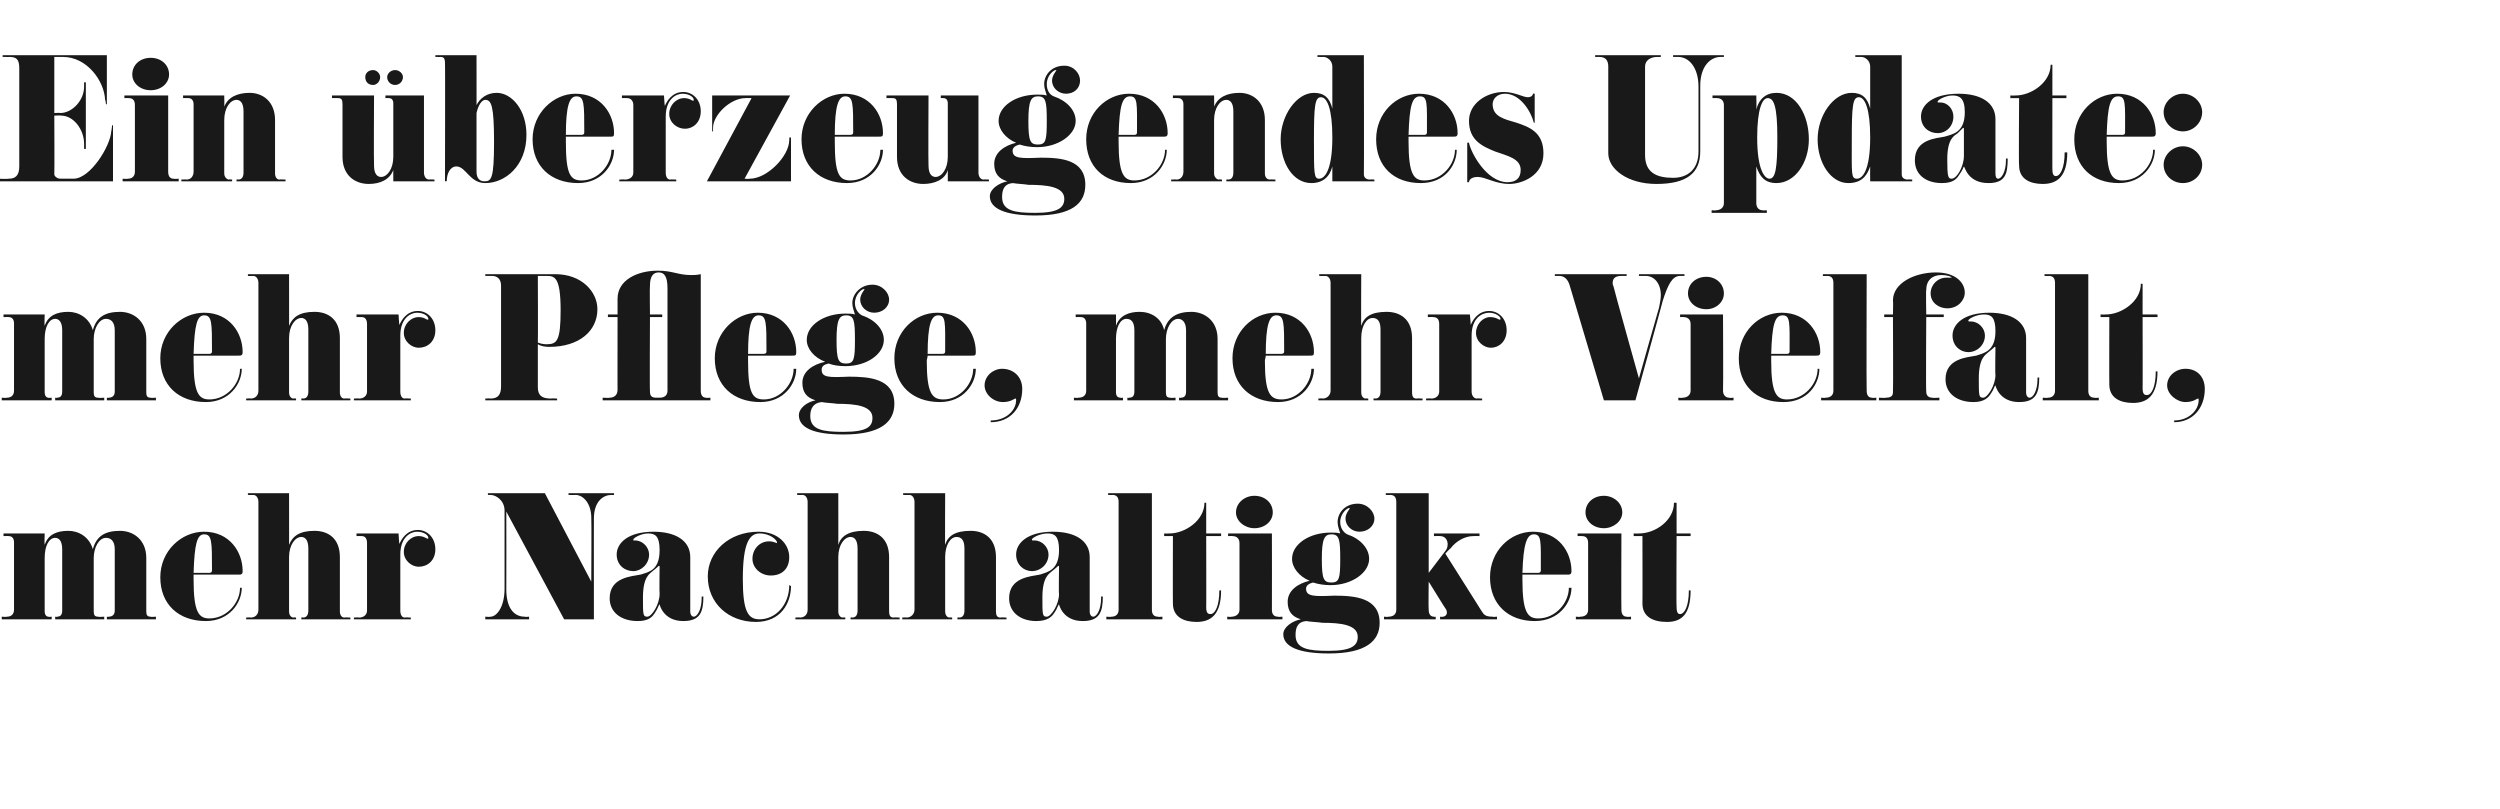 <?xml version="1.0" standalone="no"?><!DOCTYPE svg PUBLIC "-//W3C//DTD SVG 1.1//EN" "http://www.w3.org/Graphics/SVG/1.1/DTD/svg11.dtd"><svg xmlns="http://www.w3.org/2000/svg" version="1.1" width="285.4px" height="92.3px" viewBox="0 -7 285.4 92.3" style="top:-7px">  <desc>Ein berzeugendes Update: mehr Pflege, mehr Vielfalt, mehr Nachhaltigkeit</desc>  <defs/>  <g id="Polygon150109">    <path d="M 17.8 63.7 L 12.2 63.7 L 12.2 63.4 C 12.2 63.4 12.44 63.45 12.4 63.4 C 12.8 63.4 13.1 63.2 13.1 62.7 C 13.1 62.7 13.1 55.7 13.1 55.7 C 13.1 54.7 12.6 54.4 12.1 54.4 C 11.3 54.4 10.7 55.5 10.7 56.7 C 10.7 56.7 10.7 62.8 10.7 62.8 C 10.7 63.2 10.8 63.4 11.2 63.4 C 11.2 63.45 11.9 63.4 11.9 63.4 L 11.9 63.7 L 6.3 63.7 L 6.3 63.4 C 6.3 63.4 6.53 63.45 6.5 63.4 C 6.9 63.4 7.1 63.2 7.1 62.7 C 7.1 62.7 7.1 55.7 7.1 55.7 C 7.1 54.7 6.7 54.4 6.3 54.4 C 5.6 54.4 5.1 55.3 5.1 56.7 C 5.1 56.7 5.1 62.8 5.1 62.8 C 5.1 63.3 5.4 63.4 5.5 63.4 C 5.54 63.45 5.9 63.4 5.9 63.4 L 5.9 63.7 L 0.2 63.7 L 0.2 63.4 C 0.2 63.4 0.77 63.45 0.8 63.4 C 1.3 63.4 1.6 63.1 1.6 62.6 C 1.6 62.6 1.6 54.9 1.6 54.9 C 1.6 54.5 1.4 54.2 1 54.2 C 1.03 54.18 0.4 54.2 0.4 54.2 L 0.4 53.9 L 5.1 53.9 C 5.1 53.9 5.06 55.18 5.1 55.2 C 5.5 54 6.5 53.6 7.8 53.6 C 9 53.6 10.2 54.3 10.6 55.7 C 11 54.2 12 53.6 13.7 53.6 C 15.2 53.6 16.7 54.6 16.7 56.7 C 16.7 56.7 16.7 62.8 16.7 62.8 C 16.7 63.2 16.8 63.4 17.2 63.4 C 17.15 63.45 17.8 63.4 17.8 63.4 L 17.8 63.7 Z M 27.2 58.6 C 27.2 58.6 22.1 58.6 22.1 58.6 C 22.1 58.8 22.1 59 22.1 59.2 C 22.1 62.9 22.7 63.6 23.9 63.6 C 25.9 63.6 27.4 61.8 27.4 60.1 C 27.4 60.1 27.6 60.1 27.6 60.1 C 27.6 61.8 26.2 63.9 23.5 63.9 C 20.4 63.9 18.3 62 18.3 58.9 C 18.3 55.9 20.7 53.7 23.3 53.7 C 26.2 53.7 27.7 56 27.7 58.2 C 27.7 58.6 27.5 58.6 27.2 58.6 Z M 23.3 54 C 22.5 54 22.2 55.1 22.1 58.4 C 22.1 58.4 23.8 58.4 23.8 58.4 C 24 58.4 24.2 58.4 24.2 58.1 C 24.2 54.8 24.2 54 23.3 54 Z M 40 63.7 L 34.4 63.7 L 34.4 63.5 C 34.4 63.5 34.61 63.46 34.6 63.5 C 35 63.5 35.2 63.2 35.2 62.7 C 35.2 62.7 35.2 55.6 35.2 55.6 C 35.2 54.6 34.8 54.3 34.4 54.3 C 33.7 54.3 33 55.2 33 56.6 C 33 56.6 33 62.8 33 62.8 C 33 63.3 33.3 63.5 33.5 63.5 C 33.5 63.46 33.8 63.5 33.8 63.5 L 33.8 63.7 L 28.1 63.7 L 28.1 63.5 C 28.1 63.5 28.64 63.46 28.6 63.5 C 29.2 63.5 29.5 63.1 29.5 62.6 C 29.5 62.6 29.5 50.3 29.5 50.3 C 29.5 49.9 29.3 49.5 28.9 49.5 C 28.89 49.53 28.3 49.5 28.3 49.5 L 28.3 49.3 L 33 49.3 C 33 49.3 33.01 55.24 33 55.2 C 33.4 54.2 34.2 53.6 35.9 53.6 C 37.4 53.6 38.8 54.4 38.8 56.6 C 38.8 56.6 38.8 62.8 38.8 62.8 C 38.8 63.2 39 63.5 39.3 63.5 C 39.33 63.46 40 63.5 40 63.5 L 40 63.7 Z M 47.8 57.7 C 47 57.7 46.1 57 46.1 56 C 46.1 55 46.9 54.2 47.8 54.2 C 48.4 54.2 48.7 54.5 48.8 54.5 C 48.9 54.5 48.9 54.5 48.9 54.4 C 48.9 54.1 48.4 53.7 47.6 53.7 C 46.9 53.7 45.7 54.3 45.7 56.3 C 45.7 56.3 45.7 62.7 45.7 62.7 C 45.7 63.2 45.9 63.5 46.2 63.5 C 46.19 63.46 46.9 63.5 46.9 63.5 L 46.9 63.7 L 40.4 63.7 L 40.4 63.5 C 40.4 63.5 41.02 63.46 41 63.5 C 41.5 63.5 41.9 63.2 41.9 62.7 C 41.9 62.7 41.9 55 41.9 55 C 41.9 54.5 41.7 54.2 41.3 54.2 C 41.27 54.18 40.7 54.2 40.7 54.2 L 40.7 53.9 L 45.5 53.9 C 45.5 53.9 45.56 55.06 45.6 55.1 C 45.8 54.6 46.4 53.5 47.7 53.5 C 48.8 53.5 49.7 54.4 49.7 55.7 C 49.7 57 48.8 57.7 47.8 57.7 Z M 70.1 49.5 C 70.1 49.5 69.79 49.53 69.8 49.5 C 68.9 49.5 67.8 50.2 67.8 52.2 C 67.79 52.16 67.8 63.7 67.8 63.7 L 64.4 63.7 L 57.8 51.4 C 57.8 51.4 57.82 60.1 57.8 60.3 C 57.8 62.3 58.6 63.4 59.9 63.4 C 59.94 63.45 60.4 63.4 60.4 63.4 L 60.4 63.7 L 55.4 63.7 L 55.4 63.4 C 55.4 63.4 55.98 63.45 56 63.4 C 56.7 63.4 57.6 62.3 57.6 60.2 C 57.6 60.2 57.6 51.3 57.6 51.3 C 57.6 50.1 56.6 49.5 56 49.5 C 55.98 49.51 55.7 49.5 55.7 49.5 L 55.7 49.3 L 62.2 49.3 L 67.5 59.4 C 67.5 59.4 67.54 52.14 67.5 52.1 C 67.5 50.5 66.6 49.5 65.7 49.5 C 65.68 49.53 64.9 49.5 64.9 49.5 L 64.9 49.3 L 70.1 49.3 L 70.1 49.5 Z M 80.3 61.1 C 80.3 62.9 79.9 63.9 78 63.9 C 75.7 63.9 75.3 62 75.3 62 C 75.2 62 75.1 62.5 74.8 62.9 C 74.5 63.4 74.1 63.9 72.8 63.9 C 70.9 63.9 69.6 62.9 69.6 61.3 C 69.6 58.9 72.1 58.8 73.1 58.6 C 74.1 58.3 75.3 58.1 75.3 55.8 C 75.3 54.2 74.8 53.9 74 53.9 C 73.2 53.9 72.3 54.4 72.3 54.6 C 72.3 54.7 72.3 54.7 72.3 54.7 C 72.4 54.7 72.4 54.7 72.5 54.7 C 73.4 54.7 74.1 55.5 74.1 56.3 C 74.1 57.4 73.2 58.2 72.3 58.2 C 71.3 58.2 70.4 57.5 70.4 56.3 C 70.4 55 71.7 53.7 74.6 53.7 C 77.1 53.7 78.8 54.7 78.8 56.6 C 78.8 56.6 78.8 62.8 78.8 62.8 C 78.8 63.2 79 63.4 79.2 63.4 C 79.6 63.4 80.1 62.6 80.1 61.3 C 80.1 61.2 80.1 61.2 80.1 61.1 C 80.1 61.1 80.3 61.1 80.3 61.1 Z M 75.2 57.6 C 75.2 57.6 74.9 57.9 74.5 58.2 C 74.2 58.5 73.4 58.8 73.4 61.2 C 73.4 63.2 73.4 63.4 73.9 63.4 C 74.4 63.4 75.3 62 75.3 60.8 C 75.26 60.78 75.3 57.7 75.3 57.7 C 75.3 57.7 75.26 57.7 75.3 57.7 C 75.3 57.6 75.3 57.6 75.2 57.6 Z M 90.3 59.9 C 90.3 61.9 89.1 64 86.3 64 C 83.2 64 80.8 61.9 80.8 58.8 C 80.8 56 83.2 53.7 86.6 53.7 C 88.8 53.7 90.1 55.1 90.1 56.6 C 90.1 58 89.2 58.7 88 58.7 C 86.8 58.7 85.9 57.8 85.9 56.8 C 85.9 55.7 86.7 54.8 87.8 54.8 C 88.3 54.8 88.6 55 88.7 55 C 88.7 55 88.7 54.9 88.7 54.9 C 88.7 54.7 88 53.9 86.7 53.9 C 85.6 53.9 84.8 54.9 84.8 59.1 C 84.8 62.8 85.4 63.7 86.7 63.7 C 88.6 63.7 90.1 62 90.1 59.8 C 90.1 59.8 90.3 59.9 90.3 59.9 Z M 102.7 63.7 L 97.1 63.7 L 97.1 63.5 C 97.1 63.5 97.31 63.46 97.3 63.5 C 97.7 63.5 97.9 63.2 97.9 62.7 C 97.9 62.7 97.9 55.6 97.9 55.6 C 97.9 54.6 97.5 54.3 97.1 54.3 C 96.4 54.3 95.7 55.2 95.7 56.6 C 95.7 56.6 95.7 62.8 95.7 62.8 C 95.7 63.3 96 63.5 96.2 63.5 C 96.19 63.46 96.5 63.5 96.5 63.5 L 96.5 63.7 L 90.8 63.7 L 90.8 63.5 C 90.8 63.5 91.33 63.46 91.3 63.5 C 91.9 63.5 92.2 63.1 92.2 62.6 C 92.2 62.6 92.2 50.3 92.2 50.3 C 92.2 49.9 92 49.5 91.6 49.5 C 91.58 49.53 91 49.5 91 49.5 L 91 49.3 L 95.7 49.3 C 95.7 49.3 95.71 55.24 95.7 55.2 C 96 54.2 96.9 53.6 98.6 53.6 C 100.1 53.6 101.5 54.4 101.5 56.6 C 101.5 56.6 101.5 62.8 101.5 62.8 C 101.5 63.2 101.6 63.5 102 63.5 C 102.02 63.46 102.7 63.5 102.7 63.5 L 102.7 63.7 Z M 114.9 63.7 L 109.3 63.7 L 109.3 63.5 C 109.3 63.5 109.48 63.46 109.5 63.5 C 109.9 63.5 110.1 63.2 110.1 62.7 C 110.1 62.7 110.1 55.6 110.1 55.6 C 110.1 54.6 109.7 54.3 109.2 54.3 C 108.5 54.3 107.9 55.2 107.9 56.6 C 107.9 56.6 107.9 62.8 107.9 62.8 C 107.9 63.3 108.2 63.5 108.4 63.5 C 108.36 63.46 108.7 63.5 108.7 63.5 L 108.7 63.7 L 103 63.7 L 103 63.5 C 103 63.5 103.5 63.46 103.5 63.5 C 104 63.5 104.4 63.1 104.4 62.6 C 104.4 62.6 104.4 50.3 104.4 50.3 C 104.4 49.9 104.2 49.5 103.8 49.5 C 103.75 49.53 103.1 49.5 103.1 49.5 L 103.1 49.3 L 107.9 49.3 C 107.9 49.3 107.87 55.24 107.9 55.2 C 108.2 54.2 109 53.6 110.8 53.6 C 112.3 53.6 113.7 54.4 113.7 56.6 C 113.7 56.6 113.7 62.8 113.7 62.8 C 113.7 63.2 113.8 63.5 114.2 63.5 C 114.19 63.46 114.9 63.5 114.9 63.5 L 114.9 63.7 Z M 125.9 61.1 C 125.9 62.9 125.5 63.9 123.6 63.9 C 121.3 63.9 120.9 62 120.9 62 C 120.8 62 120.7 62.5 120.4 62.9 C 120.1 63.4 119.6 63.9 118.3 63.9 C 116.5 63.9 115.2 62.9 115.2 61.3 C 115.2 58.9 117.7 58.8 118.7 58.6 C 119.6 58.3 120.9 58.1 120.9 55.8 C 120.9 54.2 120.4 53.9 119.6 53.9 C 118.7 53.9 117.8 54.4 117.8 54.6 C 117.8 54.7 117.9 54.7 117.9 54.7 C 118 54.7 118 54.7 118.1 54.7 C 119 54.7 119.7 55.5 119.7 56.3 C 119.7 57.4 118.8 58.2 117.8 58.2 C 116.9 58.2 116 57.5 116 56.3 C 116 55 117.3 53.7 120.2 53.7 C 122.7 53.7 124.4 54.7 124.4 56.6 C 124.4 56.6 124.4 62.8 124.4 62.8 C 124.4 63.2 124.6 63.4 124.8 63.4 C 125.2 63.4 125.7 62.6 125.7 61.3 C 125.7 61.2 125.7 61.2 125.7 61.1 C 125.7 61.1 125.9 61.1 125.9 61.1 Z M 120.8 57.6 C 120.8 57.6 120.5 57.9 120.1 58.2 C 119.8 58.5 119 58.8 119 61.2 C 119 63.2 119 63.4 119.5 63.4 C 120 63.4 120.9 62 120.9 60.8 C 120.85 60.78 120.9 57.7 120.9 57.7 C 120.9 57.7 120.85 57.7 120.9 57.7 C 120.9 57.6 120.9 57.6 120.8 57.6 Z M 132.7 63.7 L 126.3 63.7 L 126.3 63.4 C 126.3 63.4 126.88 63.45 126.9 63.4 C 127.4 63.4 127.7 63.1 127.7 62.6 C 127.7 62.6 127.7 50.3 127.7 50.3 C 127.7 49.8 127.5 49.5 127 49.5 C 127.01 49.53 126.5 49.5 126.5 49.5 L 126.5 49.3 L 131.5 49.3 C 131.5 49.3 131.51 62.6 131.5 62.6 C 131.5 63.1 131.7 63.4 132.2 63.4 C 132.15 63.45 132.7 63.4 132.7 63.4 L 132.7 63.7 Z M 139.4 60.4 C 139.4 63.1 138.3 64 136.6 64 C 135.1 64 133.9 63.4 133.9 61.9 C 133.88 61.92 133.9 54.2 133.9 54.2 L 132.9 54.2 L 132.9 53.9 C 132.9 53.9 133.5 53.92 133.5 53.9 C 135.3 53.9 137.5 52.4 137.5 50.4 C 137.48 50.38 137.7 50.4 137.7 50.4 L 137.7 53.9 L 139.4 53.9 L 139.4 54.2 L 137.7 54.2 C 137.7 54.2 137.72 62.35 137.7 62.3 C 137.7 63 137.9 63.1 138.2 63.1 C 138.7 63.1 139.2 62.2 139.2 60.4 C 139.2 60.4 139.4 60.4 139.4 60.4 Z M 143.2 53.3 C 142.1 53.3 141.1 52.5 141.1 51.5 C 141.1 50.4 142.1 49.6 143.2 49.6 C 144.4 49.6 145.3 50.4 145.3 51.5 C 145.3 52.5 144.4 53.3 143.2 53.3 Z M 146.4 63.7 L 140.1 63.7 L 140.1 63.4 C 140.1 63.4 140.6 63.45 140.6 63.4 C 141.1 63.4 141.5 63.1 141.5 62.6 C 141.5 62.6 141.5 55 141.5 55 C 141.5 54.5 141.2 54.2 140.7 54.2 C 140.72 54.18 140.2 54.2 140.2 54.2 L 140.2 53.9 L 145.2 53.9 C 145.2 53.9 145.22 62.6 145.2 62.6 C 145.2 63.1 145.4 63.4 145.9 63.4 C 145.87 63.45 146.4 63.4 146.4 63.4 L 146.4 63.7 Z M 151.7 67.6 C 148.2 67.6 146.5 66.8 146.5 65.4 C 146.5 64.6 147.5 63.9 148.5 63.7 C 147.5 63.4 147 62.8 147 61.7 C 147 60.4 148.2 59.6 149.5 59.3 C 148.3 58.8 147.5 57.8 147.5 56.8 C 147.5 55.1 149.5 53.8 151.9 53.8 C 152.3 53.8 152.7 53.8 153 53.9 C 152.9 53.5 152.7 53.1 152.7 52.6 C 152.7 51.6 153.5 50.5 155 50.5 C 156.1 50.5 156.9 51.4 156.9 52.2 C 156.9 53.1 156.1 53.7 155.2 53.7 C 154.3 53.7 153.6 53 153.6 52.2 C 153.6 51.6 154.1 51.1 154.1 51 C 154.1 51 154.1 51 154 51 C 153.8 51 153 51.6 153 52.6 C 153 53.3 153.4 53.8 153.8 54 C 155.3 54.5 156.3 55.6 156.3 56.8 C 156.3 58.4 154.3 59.8 151.9 59.8 C 151.2 59.8 150.5 59.7 149.9 59.5 C 149.5 59.6 149.1 59.8 149.1 60.2 C 149.1 61.1 150 61.1 152.3 61 C 154.6 61 157.5 61.2 157.5 64.1 C 157.5 66.2 155.9 67.6 151.7 67.6 Z M 152 54 C 151.2 54 150.9 54.5 150.9 56.8 C 150.9 59.1 151.1 59.5 152 59.5 C 152.9 59.5 153 59 153 56.8 C 153 54.6 152.9 54 152 54 Z M 151 64.1 C 150.3 64 149.7 64 149.1 63.9 C 148.1 64 147.9 64.7 147.9 65.5 C 147.9 67.1 149.4 67.3 151.7 67.3 C 154.3 67.3 155 66.7 155 65.7 C 155 64.3 153 64.1 151 64.1 Z M 170.9 63.7 L 164.4 63.7 L 164.4 63.4 C 164.4 63.4 164.73 63.45 164.7 63.4 C 165.1 63.4 165.3 63 165.1 62.6 C 165.06 62.58 163.1 59.4 163.1 59.4 C 163.1 59.4 163.06 62.6 163.1 62.6 C 163.1 63.1 163.3 63.4 163.7 63.4 C 163.71 63.45 163.9 63.4 163.9 63.4 L 163.9 63.7 L 158 63.7 L 158 63.4 C 158 63.4 158.54 63.45 158.5 63.4 C 159.1 63.4 159.4 63.1 159.4 62.6 C 159.4 62.6 159.4 50.3 159.4 50.3 C 159.4 49.8 159.2 49.5 158.7 49.5 C 158.67 49.53 158.2 49.5 158.2 49.5 L 158.2 49.3 L 163.1 49.3 L 163.1 58.4 C 163.1 58.4 165 55.9 165 55.9 C 165.5 55.3 165.3 54.2 164.4 54.2 C 164.43 54.18 163.7 54.2 163.7 54.2 L 163.7 53.9 L 168.9 53.9 L 168.9 54.2 C 168.9 54.2 168.21 54.18 168.2 54.2 C 167.2 54.2 166.2 54.8 165.6 55.6 C 165.58 55.56 165 56.2 165 56.2 C 165 56.2 169.13 62.73 169.1 62.7 C 169.4 63.2 169.6 63.4 170.4 63.4 C 170.37 63.45 170.9 63.4 170.9 63.4 L 170.9 63.7 Z M 178.9 58.6 C 178.9 58.6 173.8 58.6 173.8 58.6 C 173.8 58.8 173.8 59 173.8 59.2 C 173.8 62.9 174.4 63.6 175.6 63.6 C 177.6 63.6 179.1 61.8 179.1 60.1 C 179.1 60.1 179.4 60.1 179.4 60.1 C 179.4 61.8 178 63.9 175.2 63.9 C 172.2 63.9 170.1 62 170.1 58.9 C 170.1 55.9 172.4 53.7 175 53.7 C 177.9 53.7 179.4 56 179.4 58.2 C 179.4 58.6 179.2 58.6 178.9 58.6 Z M 175.1 54 C 174.3 54 173.9 55.1 173.8 58.4 C 173.8 58.4 175.5 58.4 175.5 58.4 C 175.7 58.4 175.9 58.4 175.9 58.1 C 175.9 54.8 176 54 175.1 54 Z M 183.1 53.3 C 181.9 53.3 181 52.5 181 51.5 C 181 50.4 181.9 49.6 183.1 49.6 C 184.2 49.6 185.2 50.4 185.2 51.5 C 185.2 52.5 184.2 53.3 183.1 53.3 Z M 186.2 63.7 L 179.9 63.7 L 179.9 63.4 C 179.9 63.4 180.45 63.45 180.4 63.4 C 181 63.4 181.3 63.1 181.3 62.6 C 181.3 62.6 181.3 55 181.3 55 C 181.3 54.5 181.1 54.2 180.6 54.2 C 180.57 54.18 180.1 54.2 180.1 54.2 L 180.1 53.9 L 185.1 53.9 C 185.1 53.9 185.07 62.6 185.1 62.6 C 185.1 63.1 185.3 63.4 185.7 63.4 C 185.72 63.45 186.2 63.4 186.2 63.4 L 186.2 63.7 Z M 193 60.4 C 193 63.1 192 64 190.3 64 C 188.7 64 187.5 63.4 187.5 61.9 C 187.52 61.92 187.5 54.2 187.5 54.2 L 186.5 54.2 L 186.5 53.9 C 186.5 53.9 187.14 53.92 187.1 53.9 C 189 53.9 191.1 52.4 191.1 50.4 C 191.12 50.38 191.4 50.4 191.4 50.4 L 191.4 53.9 L 193 53.9 L 193 54.2 L 191.4 54.2 C 191.4 54.2 191.36 62.35 191.4 62.3 C 191.4 63 191.6 63.1 191.8 63.1 C 192.3 63.1 192.8 62.2 192.8 60.4 C 192.8 60.4 193 60.4 193 60.4 Z " stroke="none" fill="#191919"/>  </g>  <g id="Polygon150108">    <path d="M 17.8 38.7 L 12.2 38.7 L 12.2 38.4 C 12.2 38.4 12.44 38.45 12.4 38.4 C 12.8 38.4 13.1 38.2 13.1 37.7 C 13.1 37.7 13.1 30.7 13.1 30.7 C 13.1 29.7 12.6 29.4 12.1 29.4 C 11.3 29.4 10.7 30.5 10.7 31.7 C 10.7 31.7 10.7 37.8 10.7 37.8 C 10.7 38.2 10.8 38.4 11.2 38.4 C 11.2 38.45 11.9 38.4 11.9 38.4 L 11.9 38.7 L 6.3 38.7 L 6.3 38.4 C 6.3 38.4 6.53 38.45 6.5 38.4 C 6.9 38.4 7.1 38.2 7.1 37.7 C 7.1 37.7 7.1 30.7 7.1 30.7 C 7.1 29.7 6.7 29.4 6.3 29.4 C 5.6 29.4 5.1 30.3 5.1 31.7 C 5.1 31.7 5.1 37.8 5.1 37.8 C 5.1 38.3 5.4 38.4 5.5 38.4 C 5.54 38.45 5.9 38.4 5.9 38.4 L 5.9 38.7 L 0.2 38.7 L 0.2 38.4 C 0.2 38.4 0.77 38.45 0.8 38.4 C 1.3 38.4 1.6 38.1 1.6 37.6 C 1.6 37.6 1.6 29.9 1.6 29.9 C 1.6 29.5 1.4 29.2 1 29.2 C 1.03 29.18 0.4 29.2 0.4 29.2 L 0.4 28.9 L 5.1 28.9 C 5.1 28.9 5.06 30.18 5.1 30.2 C 5.5 29 6.5 28.6 7.8 28.6 C 9 28.6 10.2 29.3 10.6 30.7 C 11 29.2 12 28.6 13.7 28.6 C 15.2 28.6 16.7 29.6 16.7 31.7 C 16.7 31.7 16.7 37.8 16.7 37.8 C 16.7 38.2 16.8 38.4 17.2 38.4 C 17.15 38.45 17.8 38.4 17.8 38.4 L 17.8 38.7 Z M 27.2 33.6 C 27.2 33.6 22.1 33.6 22.1 33.6 C 22.1 33.8 22.1 34 22.1 34.2 C 22.1 37.9 22.7 38.6 23.9 38.6 C 25.9 38.6 27.4 36.8 27.4 35.1 C 27.4 35.1 27.6 35.1 27.6 35.1 C 27.6 36.8 26.2 38.9 23.5 38.9 C 20.4 38.9 18.3 37 18.3 33.9 C 18.3 30.9 20.7 28.7 23.3 28.7 C 26.2 28.7 27.7 31 27.7 33.2 C 27.7 33.6 27.5 33.6 27.2 33.6 Z M 23.3 29 C 22.5 29 22.2 30.1 22.1 33.4 C 22.1 33.4 23.8 33.4 23.8 33.4 C 24 33.4 24.2 33.4 24.2 33.1 C 24.2 29.8 24.2 29 23.3 29 Z M 40 38.7 L 34.4 38.7 L 34.4 38.5 C 34.4 38.5 34.61 38.46 34.6 38.5 C 35 38.5 35.2 38.2 35.2 37.7 C 35.2 37.7 35.2 30.6 35.2 30.6 C 35.2 29.6 34.8 29.3 34.4 29.3 C 33.7 29.3 33 30.2 33 31.6 C 33 31.6 33 37.8 33 37.8 C 33 38.3 33.3 38.5 33.5 38.5 C 33.5 38.46 33.8 38.5 33.8 38.5 L 33.8 38.7 L 28.1 38.7 L 28.1 38.5 C 28.1 38.5 28.64 38.46 28.6 38.5 C 29.2 38.5 29.5 38.1 29.5 37.6 C 29.5 37.6 29.5 25.3 29.5 25.3 C 29.5 24.9 29.3 24.5 28.9 24.5 C 28.89 24.53 28.3 24.5 28.3 24.5 L 28.3 24.3 L 33 24.3 C 33 24.3 33.01 30.24 33 30.2 C 33.4 29.2 34.2 28.6 35.9 28.6 C 37.4 28.6 38.8 29.4 38.8 31.6 C 38.8 31.6 38.8 37.8 38.8 37.8 C 38.8 38.2 39 38.5 39.3 38.5 C 39.33 38.46 40 38.5 40 38.5 L 40 38.7 Z M 47.8 32.7 C 47 32.7 46.1 32 46.1 31 C 46.1 30 46.9 29.2 47.8 29.2 C 48.4 29.2 48.7 29.5 48.8 29.5 C 48.9 29.5 48.9 29.5 48.9 29.4 C 48.9 29.1 48.4 28.7 47.6 28.7 C 46.9 28.7 45.7 29.3 45.7 31.3 C 45.7 31.3 45.7 37.7 45.7 37.7 C 45.7 38.2 45.9 38.5 46.2 38.5 C 46.19 38.46 46.9 38.5 46.9 38.5 L 46.9 38.7 L 40.4 38.7 L 40.4 38.5 C 40.4 38.5 41.02 38.46 41 38.5 C 41.5 38.5 41.9 38.2 41.9 37.7 C 41.9 37.7 41.9 30 41.9 30 C 41.9 29.5 41.7 29.2 41.3 29.2 C 41.27 29.18 40.7 29.2 40.7 29.2 L 40.7 28.9 L 45.5 28.9 C 45.5 28.9 45.56 30.06 45.6 30.1 C 45.8 29.6 46.4 28.5 47.7 28.5 C 48.8 28.5 49.7 29.4 49.7 30.7 C 49.7 32 48.8 32.7 47.8 32.7 Z M 62.7 32.6 C 62.2 32.6 61.7 32.5 61.4 32.3 C 61.4 32.3 61.4 37.2 61.4 37.2 C 61.4 38.1 61.8 38.5 62.9 38.5 C 62.89 38.46 63.6 38.5 63.6 38.5 L 63.6 38.7 L 55.4 38.7 L 55.4 38.5 C 55.4 38.5 56.02 38.46 56 38.5 C 56.9 38.5 57.2 38 57.2 37.1 C 57.2 37.1 57.2 25.6 57.2 25.6 C 57.2 24.8 56.7 24.5 56.2 24.5 C 56.21 24.51 55.4 24.5 55.4 24.5 L 55.4 24.3 C 55.4 24.3 63.4 24.3 63.4 24.3 C 66.4 24.3 68.2 26.3 68.2 28.3 C 68.2 30.8 66.1 32.6 62.7 32.6 Z M 62.4 24.5 C 62.39 24.51 61.4 24.5 61.4 24.5 C 61.4 24.5 61.43 32.07 61.4 32.1 C 61.6 32.2 62 32.3 62.4 32.3 C 63.6 32.3 64 31.9 64 28.4 C 64 24.6 63.3 24.5 62.4 24.5 Z M 81.1 38.7 L 68.8 38.7 L 68.8 38.4 C 68.8 38.4 69.62 38.45 69.6 38.4 C 70 38.4 70.5 38.2 70.5 37.5 C 70.49 37.55 70.5 29.2 70.5 29.2 L 69.4 29.2 L 69.4 28.9 L 70.5 28.9 C 70.5 28.9 70.49 27.14 70.5 27.1 C 70.5 25 72.7 23.9 75.1 23.9 C 76.8 23.9 77.4 24.4 78.9 24.4 C 79.3 24.4 79.5 24.4 80 24.3 C 80 24.3 80 37.6 80 37.6 C 80 38.1 80.2 38.4 80.6 38.4 C 80.6 38.45 81.1 38.4 81.1 38.4 L 81.1 38.7 Z M 76.2 25.9 C 76.2 24.5 75.8 24.1 75.2 24.1 C 74.6 24.1 74.2 24.5 74.2 25.6 C 74.16 25.65 74.2 28.9 74.2 28.9 L 75.6 28.9 L 75.6 29.2 L 74.2 29.2 C 74.2 29.2 74.16 37.74 74.2 37.7 C 74.2 38.2 74.4 38.4 74.9 38.4 C 74.9 38.4 75.3 38.4 75.3 38.4 C 75.9 38.4 76.2 38.1 76.2 37.6 C 76.2 37.6 76.2 25.9 76.2 25.9 Z M 90.4 33.6 C 90.4 33.6 85.4 33.6 85.4 33.6 C 85.4 33.8 85.4 34 85.4 34.2 C 85.4 37.9 85.9 38.6 87.2 38.6 C 89.1 38.6 90.6 36.8 90.6 35.1 C 90.6 35.1 90.9 35.1 90.9 35.1 C 90.9 36.8 89.5 38.9 86.8 38.9 C 83.7 38.9 81.6 37 81.6 33.9 C 81.6 30.9 84 28.7 86.5 28.7 C 89.4 28.7 90.9 31 90.9 33.2 C 90.9 33.6 90.8 33.6 90.4 33.6 Z M 86.6 29 C 85.8 29 85.4 30.1 85.4 33.4 C 85.4 33.4 87 33.4 87 33.4 C 87.3 33.4 87.5 33.4 87.5 33.1 C 87.5 29.8 87.5 29 86.6 29 Z M 96.3 42.6 C 92.8 42.6 91.2 41.8 91.2 40.4 C 91.2 39.6 92.1 38.9 93.1 38.7 C 92.1 38.4 91.6 37.8 91.6 36.7 C 91.6 35.4 92.8 34.6 94.2 34.3 C 92.9 33.8 92.1 32.8 92.1 31.8 C 92.1 30.1 94.1 28.8 96.5 28.8 C 96.9 28.8 97.3 28.8 97.6 28.9 C 97.5 28.5 97.3 28.1 97.3 27.6 C 97.3 26.6 98.2 25.5 99.6 25.5 C 100.7 25.5 101.5 26.4 101.5 27.2 C 101.5 28.1 100.7 28.7 99.8 28.7 C 98.9 28.7 98.2 28 98.2 27.2 C 98.2 26.6 98.7 26.1 98.7 26 C 98.7 26 98.7 26 98.6 26 C 98.4 26 97.6 26.6 97.6 27.6 C 97.6 28.3 98 28.8 98.4 29 C 99.9 29.5 100.9 30.6 100.9 31.8 C 100.9 33.4 99 34.8 96.5 34.8 C 95.8 34.8 95.1 34.7 94.6 34.5 C 94.1 34.6 93.8 34.8 93.8 35.2 C 93.8 36.1 94.6 36.1 96.9 36 C 99.2 36 102.1 36.2 102.1 39.1 C 102.1 41.2 100.5 42.6 96.3 42.6 Z M 96.6 29 C 95.8 29 95.5 29.5 95.5 31.8 C 95.5 34.1 95.7 34.5 96.6 34.5 C 97.5 34.5 97.6 34 97.6 31.8 C 97.6 29.6 97.5 29 96.6 29 Z M 95.6 39.1 C 94.9 39 94.3 39 93.8 38.9 C 92.8 39 92.5 39.7 92.5 40.5 C 92.5 42.1 94 42.3 96.3 42.3 C 99 42.3 99.6 41.7 99.6 40.7 C 99.6 39.3 97.6 39.1 95.6 39.1 Z M 110.9 33.6 C 110.9 33.6 105.9 33.6 105.9 33.6 C 105.9 33.8 105.8 34 105.8 34.2 C 105.8 37.9 106.4 38.6 107.7 38.6 C 109.6 38.6 111.1 36.8 111.1 35.1 C 111.1 35.1 111.4 35.1 111.4 35.1 C 111.4 36.8 110 38.9 107.3 38.9 C 104.2 38.9 102.1 37 102.1 33.9 C 102.1 30.9 104.4 28.7 107 28.7 C 109.9 28.7 111.4 31 111.4 33.2 C 111.4 33.6 111.3 33.6 110.9 33.6 Z M 107.1 29 C 106.3 29 105.9 30.1 105.9 33.4 C 105.9 33.4 107.5 33.4 107.5 33.4 C 107.7 33.4 107.9 33.4 107.9 33.1 C 107.9 29.8 108 29 107.1 29 Z M 113.1 41.2 C 113.1 41.2 113.1 41 113.1 41 C 114.9 41 116 39.8 116 38.7 C 116 38.5 116 38.5 115.9 38.5 C 115.8 38.5 115.4 38.9 114.5 38.9 C 113.4 38.9 112.4 38 112.4 37 C 112.4 35.9 113.4 35.1 114.4 35.1 C 115.7 35.1 116.7 36 116.7 37.4 C 116.7 39.6 115.3 41.2 113.1 41.2 Z M 140.2 38.7 L 134.6 38.7 L 134.6 38.4 C 134.6 38.4 134.8 38.45 134.8 38.4 C 135.2 38.4 135.4 38.2 135.4 37.7 C 135.4 37.7 135.4 30.7 135.4 30.7 C 135.4 29.7 134.9 29.4 134.5 29.4 C 133.7 29.4 133.1 30.5 133.1 31.7 C 133.1 31.7 133.1 37.8 133.1 37.8 C 133.1 38.2 133.2 38.4 133.6 38.4 C 133.56 38.45 134.2 38.4 134.2 38.4 L 134.2 38.7 L 128.7 38.7 L 128.7 38.4 C 128.7 38.4 128.9 38.45 128.9 38.4 C 129.3 38.4 129.5 38.2 129.5 37.7 C 129.5 37.7 129.5 30.7 129.5 30.7 C 129.5 29.7 129.1 29.4 128.6 29.4 C 127.9 29.4 127.4 30.3 127.4 31.7 C 127.4 31.7 127.4 37.8 127.4 37.8 C 127.4 38.3 127.7 38.4 127.9 38.4 C 127.91 38.45 128.2 38.4 128.2 38.4 L 128.2 38.7 L 122.6 38.7 L 122.6 38.4 C 122.6 38.4 123.14 38.45 123.1 38.4 C 123.7 38.4 124 38.1 124 37.6 C 124 37.6 124 29.9 124 29.9 C 124 29.5 123.8 29.2 123.4 29.2 C 123.39 29.18 122.8 29.2 122.8 29.2 L 122.8 28.9 L 127.4 28.9 C 127.4 28.9 127.42 30.18 127.4 30.2 C 127.8 29 128.9 28.6 130.1 28.6 C 131.4 28.6 132.6 29.3 132.9 30.7 C 133.3 29.2 134.4 28.6 136 28.6 C 137.5 28.6 139 29.6 139 31.7 C 139 31.7 139 37.8 139 37.8 C 139 38.2 139.1 38.4 139.5 38.4 C 139.52 38.45 140.2 38.4 140.2 38.4 L 140.2 38.7 Z M 149.5 33.6 C 149.5 33.6 144.5 33.6 144.5 33.6 C 144.5 33.8 144.4 34 144.4 34.2 C 144.4 37.9 145 38.6 146.3 38.6 C 148.2 38.6 149.7 36.8 149.7 35.1 C 149.7 35.1 150 35.1 150 35.1 C 150 36.8 148.6 38.9 145.9 38.9 C 142.8 38.9 140.7 37 140.7 33.9 C 140.7 30.9 143 28.7 145.6 28.7 C 148.5 28.7 150 31 150 33.2 C 150 33.6 149.9 33.6 149.5 33.6 Z M 145.7 29 C 144.9 29 144.5 30.1 144.5 33.4 C 144.5 33.4 146.1 33.4 146.1 33.4 C 146.4 33.4 146.6 33.4 146.6 33.1 C 146.6 29.8 146.6 29 145.7 29 Z M 162.4 38.7 L 156.8 38.7 L 156.8 38.5 C 156.8 38.5 156.98 38.46 157 38.5 C 157.4 38.5 157.6 38.2 157.6 37.7 C 157.6 37.7 157.6 30.6 157.6 30.6 C 157.6 29.6 157.2 29.3 156.7 29.3 C 156 29.3 155.4 30.2 155.4 31.6 C 155.4 31.6 155.4 37.8 155.4 37.8 C 155.4 38.3 155.7 38.5 155.9 38.5 C 155.86 38.46 156.2 38.5 156.2 38.5 L 156.2 38.7 L 150.5 38.7 L 150.5 38.5 C 150.5 38.5 151 38.46 151 38.5 C 151.5 38.5 151.9 38.1 151.9 37.6 C 151.9 37.6 151.9 25.3 151.9 25.3 C 151.9 24.9 151.7 24.5 151.3 24.5 C 151.25 24.53 150.6 24.5 150.6 24.5 L 150.6 24.3 L 155.4 24.3 C 155.4 24.3 155.37 30.24 155.4 30.2 C 155.7 29.2 156.5 28.6 158.3 28.6 C 159.8 28.6 161.2 29.4 161.2 31.6 C 161.2 31.6 161.2 37.8 161.2 37.8 C 161.2 38.2 161.3 38.5 161.7 38.5 C 161.69 38.46 162.4 38.5 162.4 38.5 L 162.4 38.7 Z M 170.2 32.7 C 169.4 32.7 168.5 32 168.5 31 C 168.5 30 169.3 29.2 170.1 29.2 C 170.8 29.2 171.1 29.5 171.2 29.5 C 171.2 29.5 171.3 29.5 171.3 29.4 C 171.3 29.1 170.7 28.7 170 28.7 C 169.2 28.7 168 29.3 168 31.3 C 168 31.3 168 37.7 168 37.7 C 168 38.2 168.3 38.5 168.6 38.5 C 168.55 38.46 169.2 38.5 169.2 38.5 L 169.2 38.7 L 162.8 38.7 L 162.8 38.5 C 162.8 38.5 163.38 38.46 163.4 38.5 C 163.9 38.5 164.3 38.2 164.3 37.7 C 164.3 37.7 164.3 30 164.3 30 C 164.3 29.5 164.1 29.2 163.6 29.2 C 163.64 29.18 163 29.2 163 29.2 L 163 28.9 L 167.8 28.9 C 167.8 28.9 167.92 30.06 167.9 30.1 C 168.1 29.6 168.7 28.5 170 28.5 C 171.1 28.5 172 29.4 172 30.7 C 172 32 171.1 32.7 170.2 32.7 Z M 192.3 24.5 C 192.3 24.5 191.82 24.51 191.8 24.5 C 190.9 24.5 190.4 25.5 189.8 27.4 C 189.84 27.36 186.7 38.7 186.7 38.7 L 183.1 38.7 C 183.1 38.7 179.21 25.63 179.2 25.6 C 179 24.9 178.6 24.5 178 24.5 C 178.02 24.51 177.5 24.5 177.5 24.5 L 177.5 24.3 L 185.7 24.3 L 185.7 24.5 C 185.7 24.5 185.15 24.51 185.1 24.5 C 184.5 24.5 184.1 24.7 184.1 25.3 C 184.1 25.4 184.1 25.5 184.2 25.7 C 184.16 25.7 187.1 36.2 187.1 36.2 C 187.1 36.2 189.38 28.1 189.4 28.1 C 189.5 27.6 189.6 27.1 189.6 26.7 C 189.6 25.3 188.8 24.5 187.9 24.5 C 187.88 24.51 187.1 24.5 187.1 24.5 L 187.1 24.3 L 192.3 24.3 L 192.3 24.5 Z M 194.8 28.3 C 193.6 28.3 192.7 27.5 192.7 26.5 C 192.7 25.4 193.6 24.6 194.8 24.6 C 195.9 24.6 196.8 25.4 196.8 26.5 C 196.8 27.5 195.9 28.3 194.8 28.3 Z M 197.9 38.7 L 191.6 38.7 L 191.6 38.4 C 191.6 38.4 192.11 38.45 192.1 38.4 C 192.6 38.4 193 38.1 193 37.6 C 193 37.6 193 30 193 30 C 193 29.5 192.7 29.2 192.2 29.2 C 192.24 29.18 191.8 29.2 191.8 29.2 L 191.8 28.9 L 196.7 28.9 C 196.7 28.9 196.74 37.6 196.7 37.6 C 196.7 38.1 197 38.4 197.4 38.4 C 197.39 38.45 197.9 38.4 197.9 38.4 L 197.9 38.7 Z M 207.3 33.6 C 207.3 33.6 202.2 33.6 202.2 33.6 C 202.2 33.8 202.2 34 202.2 34.2 C 202.2 37.9 202.8 38.6 204 38.6 C 206 38.6 207.5 36.8 207.5 35.1 C 207.5 35.1 207.7 35.1 207.7 35.1 C 207.7 36.8 206.4 38.9 203.6 38.9 C 200.5 38.9 198.5 37 198.5 33.9 C 198.5 30.9 200.8 28.7 203.4 28.7 C 206.3 28.7 207.8 31 207.8 33.2 C 207.8 33.6 207.6 33.6 207.3 33.6 Z M 203.5 29 C 202.6 29 202.3 30.1 202.2 33.4 C 202.2 33.4 203.9 33.4 203.9 33.4 C 204.1 33.4 204.3 33.4 204.3 33.1 C 204.3 29.8 204.4 29 203.5 29 Z M 214.2 38.7 L 207.9 38.7 L 207.9 38.4 C 207.9 38.4 208.44 38.45 208.4 38.4 C 209 38.4 209.3 38.1 209.3 37.6 C 209.3 37.6 209.3 25.3 209.3 25.3 C 209.3 24.8 209.1 24.5 208.6 24.5 C 208.56 24.53 208.1 24.5 208.1 24.5 L 208.1 24.3 L 213.1 24.3 C 213.1 24.3 213.06 37.6 213.1 37.6 C 213.1 38.1 213.3 38.4 213.7 38.4 C 213.71 38.45 214.2 38.4 214.2 38.4 L 214.2 38.7 Z M 222.3 28.2 C 221.4 28.2 220.4 27.6 220.4 26.5 C 220.4 25.5 221.2 24.7 222.2 24.7 C 222.4 24.7 222.6 24.7 222.7 24.7 C 222.8 24.7 222.8 24.7 222.8 24.7 C 222.8 24.6 222.4 24.4 221.6 24.4 C 220.6 24.4 219.9 25 219.9 26.1 C 219.85 26.08 219.9 28.9 219.9 28.9 L 221.9 28.9 L 221.9 29.2 L 219.9 29.2 C 219.9 29.2 219.85 37.73 219.9 37.7 C 219.9 38.2 220.2 38.4 220.6 38.4 C 220.57 38.45 221.4 38.4 221.4 38.4 L 221.4 38.7 L 214.5 38.7 L 214.5 38.4 C 214.5 38.4 215.31 38.45 215.3 38.4 C 215.7 38.4 216.1 38.3 216.1 37.8 C 216.14 37.76 216.1 29.2 216.1 29.2 L 215.1 29.2 L 215.1 28.9 L 216.1 28.9 C 216.1 28.9 216.14 27.3 216.1 27.3 C 216.1 25.3 218.6 24.1 221 24.1 C 223.3 24.1 224.3 25.3 224.3 26.4 C 224.3 27.3 223.5 28.2 222.3 28.2 Z M 232.8 36.1 C 232.8 37.9 232.4 38.9 230.5 38.9 C 228.2 38.9 227.8 37 227.8 37 C 227.7 37 227.6 37.5 227.3 37.9 C 227 38.4 226.5 38.9 225.3 38.9 C 223.4 38.9 222.1 37.9 222.1 36.3 C 222.1 33.9 224.6 33.8 225.6 33.6 C 226.5 33.3 227.8 33.1 227.8 30.8 C 227.8 29.2 227.3 28.9 226.5 28.9 C 225.6 28.9 224.7 29.4 224.7 29.6 C 224.7 29.7 224.8 29.7 224.8 29.7 C 224.9 29.7 224.9 29.7 225 29.7 C 225.9 29.7 226.6 30.5 226.6 31.3 C 226.6 32.4 225.7 33.2 224.7 33.2 C 223.8 33.2 222.9 32.5 222.9 31.3 C 222.9 30 224.2 28.7 227.1 28.7 C 229.6 28.7 231.3 29.7 231.3 31.6 C 231.3 31.6 231.3 37.8 231.3 37.8 C 231.3 38.2 231.5 38.4 231.7 38.4 C 232.1 38.4 232.6 37.6 232.6 36.3 C 232.6 36.2 232.6 36.2 232.6 36.1 C 232.6 36.1 232.8 36.1 232.8 36.1 Z M 227.7 32.6 C 227.7 32.6 227.4 32.9 227 33.2 C 226.7 33.5 225.9 33.8 225.9 36.2 C 225.9 38.2 225.9 38.4 226.4 38.4 C 226.9 38.4 227.8 37 227.8 35.8 C 227.75 35.78 227.8 32.7 227.8 32.7 C 227.8 32.7 227.75 32.7 227.8 32.7 C 227.8 32.6 227.8 32.6 227.7 32.6 Z M 239.6 38.7 L 233.2 38.7 L 233.2 38.4 C 233.2 38.4 233.78 38.45 233.8 38.4 C 234.3 38.4 234.6 38.1 234.6 37.6 C 234.6 37.6 234.6 25.3 234.6 25.3 C 234.6 24.8 234.4 24.5 233.9 24.5 C 233.91 24.53 233.4 24.5 233.4 24.5 L 233.4 24.3 L 238.4 24.3 C 238.4 24.3 238.41 37.6 238.4 37.6 C 238.4 38.1 238.6 38.4 239.1 38.4 C 239.06 38.45 239.6 38.4 239.6 38.4 L 239.6 38.7 Z M 246.3 35.4 C 246.3 38.1 245.2 39 243.5 39 C 242 39 240.8 38.4 240.8 36.9 C 240.78 36.92 240.8 29.2 240.8 29.2 L 239.8 29.2 L 239.8 28.9 C 239.8 28.9 240.41 28.92 240.4 28.9 C 242.2 28.9 244.4 27.4 244.4 25.4 C 244.38 25.38 244.6 25.4 244.6 25.4 L 244.6 28.9 L 246.3 28.9 L 246.3 29.2 L 244.6 29.2 C 244.6 29.2 244.62 37.35 244.6 37.3 C 244.6 38 244.8 38.1 245.1 38.1 C 245.6 38.1 246.1 37.2 246.1 35.4 C 246.1 35.4 246.3 35.4 246.3 35.4 Z M 248.2 41.2 C 248.2 41.2 248.2 41 248.2 41 C 249.9 41 251 39.8 251 38.7 C 251 38.5 251 38.5 250.9 38.5 C 250.8 38.5 250.4 38.9 249.5 38.9 C 248.5 38.9 247.4 38 247.4 37 C 247.4 35.9 248.4 35.1 249.5 35.1 C 250.8 35.1 251.7 36 251.7 37.4 C 251.7 39.6 250.3 41.2 248.2 41.2 Z " stroke="none" fill="#191919"/>  </g>  <g id="Polygon150107">    <path d="M 12.9 13.7 L -0.3 13.7 L -0.3 13.4 C -0.3 13.4 0.95 13.45 1 13.4 C 1.7 13.4 2.2 13.1 2.2 12 C 2.2 12 2.2 0.8 2.2 0.8 C 2.2 -0.2 1.9 -0.5 1.1 -0.5 C 1.13 -0.49 0.3 -0.5 0.3 -0.5 L 0.3 -0.7 L 12.2 -0.7 L 12.2 4.9 L 12.1 4.9 C 12.1 4.9 12.04 4.37 12 4.4 C 11.9 2.2 9.9 -0.5 7.2 -0.5 C 7.2 -0.49 6.2 -0.5 6.2 -0.5 L 6.2 5.9 C 6.2 5.9 6.93 5.87 6.9 5.9 C 8.2 5.9 9.6 4.5 9.6 2.9 C 9.59 2.86 9.6 2.4 9.6 2.4 L 9.8 2.4 L 9.8 10 L 9.6 10 C 9.6 10 9.59 9.43 9.6 9.4 C 9.6 7.8 8.4 6.2 7 6.2 C 6.98 6.16 6.2 6.2 6.2 6.2 C 6.2 6.2 6.23 12.89 6.2 12.9 C 6.2 13.1 6.5 13.4 6.9 13.4 C 6.9 13.4 8.4 13.4 8.4 13.4 C 10.3 13.4 12.6 9.7 12.7 8 C 12.73 7.96 12.8 7.3 12.8 7.3 L 12.9 7.3 L 12.9 13.7 Z M 17.2 3.3 C 16 3.3 15.1 2.5 15.1 1.5 C 15.1 0.4 16 -0.4 17.2 -0.4 C 18.4 -0.4 19.3 0.4 19.3 1.5 C 19.3 2.5 18.4 3.3 17.2 3.3 Z M 20.4 13.7 L 14 13.7 L 14 13.4 C 14 13.4 14.56 13.45 14.6 13.4 C 15.1 13.4 15.4 13.1 15.4 12.6 C 15.4 12.6 15.4 5 15.4 5 C 15.4 4.5 15.2 4.2 14.7 4.2 C 14.69 4.18 14.2 4.2 14.2 4.2 L 14.2 3.9 L 19.2 3.9 C 19.2 3.9 19.19 12.6 19.2 12.6 C 19.2 13.1 19.4 13.4 19.8 13.4 C 19.84 13.45 20.4 13.4 20.4 13.4 L 20.4 13.7 Z M 32.6 13.7 L 27 13.7 L 27 13.5 C 27 13.5 27.23 13.46 27.2 13.5 C 27.6 13.5 27.8 13.2 27.8 12.7 C 27.8 12.7 27.8 5.7 27.8 5.7 C 27.8 4.7 27.4 4.4 27 4.4 C 26.3 4.4 25.6 5.3 25.6 6.7 C 25.6 6.7 25.6 12.8 25.6 12.8 C 25.6 13.3 26 13.5 26.1 13.5 C 26.12 13.46 26.5 13.5 26.5 13.5 L 26.5 13.7 L 20.7 13.7 L 20.7 13.5 C 20.7 13.5 21.26 13.46 21.3 13.5 C 21.8 13.5 22.1 13.1 22.1 12.6 C 22.1 12.6 22.1 4.9 22.1 4.9 C 22.1 4.5 21.9 4.2 21.5 4.2 C 21.51 4.18 20.9 4.2 20.9 4.2 L 20.9 3.9 L 25.6 3.9 C 25.6 3.9 25.63 5.24 25.6 5.2 C 26 4.1 27.1 3.6 28.5 3.6 C 30 3.6 31.4 4.6 31.4 6.7 C 31.4 6.7 31.4 12.8 31.4 12.8 C 31.4 13.2 31.6 13.5 31.9 13.5 C 31.95 13.46 32.6 13.5 32.6 13.5 L 32.6 13.7 Z M 45.1 2.7 C 44.6 2.7 44.2 2.3 44.2 1.8 C 44.2 1.4 44.6 1 45.1 1 C 45.6 1 46 1.4 46 1.8 C 46 2.3 45.6 2.7 45.1 2.7 Z M 42.6 2.7 C 42 2.7 41.7 2.3 41.7 1.8 C 41.7 1.4 42 1 42.6 1 C 43 1 43.4 1.4 43.4 1.8 C 43.4 2.3 43 2.7 42.6 2.7 Z M 49.6 13.7 L 44.9 13.7 C 44.9 13.7 44.89 12.38 44.9 12.4 C 44.5 13.5 43.4 14 42.1 14 C 40.6 14 39.1 13.1 39.1 10.9 C 39.1 10.9 39.1 4.9 39.1 4.9 C 39.1 4.4 39 4.2 38.6 4.2 C 38.57 4.18 37.9 4.2 37.9 4.2 L 37.9 3.9 L 42.7 3.9 C 42.7 3.9 42.66 11.88 42.7 11.9 C 42.7 12.9 43.1 13.2 43.5 13.2 C 44.2 13.2 44.9 12.3 44.9 10.9 C 44.9 10.9 44.9 4.8 44.9 4.8 C 44.9 4.3 44.6 4.2 44.4 4.2 C 44.41 4.18 44 4.2 44 4.2 L 44 3.9 L 48.4 3.9 C 48.4 3.9 48.4 12.69 48.4 12.7 C 48.4 13.1 48.6 13.5 49 13.5 C 49.01 13.46 49.6 13.5 49.6 13.5 L 49.6 13.7 Z M 55.4 13.9 C 53.6 13.9 53.2 12 52.1 12 C 51.4 12 51 12.8 51 13.7 C 51.01 13.66 50.8 13.7 50.8 13.7 C 50.8 13.7 50.83 0.16 50.8 0.2 C 50.8 -0.4 50.6 -0.5 50.3 -0.5 C 50.35 -0.49 49.7 -0.5 49.7 -0.5 L 49.7 -0.7 L 54.4 -0.7 C 54.4 -0.7 54.41 5.04 54.4 5 C 54.8 4.2 55.6 3.6 56.7 3.6 C 58.4 3.6 60.1 5.5 60.1 8.4 C 60.1 11.9 57.7 13.9 55.4 13.9 Z M 55.4 4.4 C 55 4.4 54.6 5 54.4 5.9 C 54.4 5.9 54.4 12.6 54.4 12.6 C 54.4 13.4 54.8 13.7 55.3 13.7 C 56.1 13.7 56.4 13.4 56.4 9.2 C 56.4 5.1 56.1 4.4 55.4 4.4 Z M 69.7 8.6 C 69.7 8.6 64.6 8.6 64.6 8.6 C 64.6 8.8 64.6 9 64.6 9.2 C 64.6 12.9 65.1 13.6 66.4 13.6 C 68.3 13.6 69.8 11.8 69.8 10.1 C 69.8 10.1 70.1 10.1 70.1 10.1 C 70.1 11.8 68.7 13.9 66 13.9 C 62.9 13.9 60.8 12 60.8 8.9 C 60.8 5.9 63.2 3.7 65.7 3.7 C 68.6 3.7 70.1 6 70.1 8.2 C 70.1 8.6 70 8.6 69.7 8.6 Z M 65.8 4 C 65 4 64.6 5.1 64.6 8.4 C 64.6 8.4 66.2 8.4 66.2 8.4 C 66.5 8.4 66.7 8.4 66.7 8.1 C 66.7 4.8 66.7 4 65.8 4 Z M 78.2 7.7 C 77.3 7.7 76.4 7 76.4 6 C 76.4 5 77.2 4.2 78.1 4.2 C 78.7 4.2 79 4.5 79.1 4.5 C 79.2 4.5 79.2 4.5 79.2 4.4 C 79.2 4.1 78.7 3.7 77.9 3.7 C 77.2 3.7 76 4.3 76 6.3 C 76 6.3 76 12.7 76 12.7 C 76 13.2 76.2 13.5 76.5 13.5 C 76.5 13.46 77.2 13.5 77.2 13.5 L 77.2 13.7 L 70.7 13.7 L 70.7 13.5 C 70.7 13.5 71.33 13.46 71.3 13.5 C 71.9 13.5 72.3 13.2 72.3 12.7 C 72.3 12.7 72.3 5 72.3 5 C 72.3 4.5 72 4.2 71.6 4.2 C 71.59 4.18 71 4.2 71 4.2 L 71 3.9 L 75.8 3.9 C 75.8 3.9 75.87 5.06 75.9 5.1 C 76.1 4.6 76.7 3.5 78 3.5 C 79.1 3.5 80 4.4 80 5.7 C 80 7 79.1 7.7 78.2 7.7 Z M 90.3 13.7 L 80.7 13.7 L 85.8 4.2 C 85.8 4.2 85.09 4.18 85.1 4.2 C 83.4 4.2 81.4 6.1 81.4 7.6 C 81.41 7.61 81.4 8 81.4 8 L 81.3 8 L 81.3 3.9 L 90.2 3.9 L 85 13.4 C 85 13.4 85.57 13.45 85.6 13.4 C 87.6 13.4 90.1 10.8 90.1 9 C 90.13 9.02 90.1 8.7 90.1 8.7 L 90.3 8.7 L 90.3 13.7 Z M 100.3 8.6 C 100.3 8.6 95.3 8.6 95.3 8.6 C 95.3 8.8 95.3 9 95.3 9.2 C 95.3 12.9 95.8 13.6 97.1 13.6 C 99 13.6 100.5 11.8 100.5 10.1 C 100.5 10.1 100.8 10.1 100.8 10.1 C 100.8 11.8 99.4 13.9 96.7 13.9 C 93.6 13.9 91.5 12 91.5 8.9 C 91.5 5.9 93.9 3.7 96.4 3.7 C 99.3 3.7 100.8 6 100.8 8.2 C 100.8 8.6 100.7 8.6 100.3 8.6 Z M 96.5 4 C 95.7 4 95.3 5.1 95.3 8.4 C 95.3 8.4 96.9 8.4 96.9 8.4 C 97.2 8.4 97.4 8.4 97.4 8.1 C 97.4 4.8 97.4 4 96.5 4 Z M 112.9 13.7 L 108.2 13.7 C 108.2 13.7 108.2 12.38 108.2 12.4 C 107.9 13.5 106.7 14 105.4 14 C 103.9 14 102.4 13.1 102.4 10.9 C 102.4 10.9 102.4 4.9 102.4 4.9 C 102.4 4.4 102.3 4.2 101.9 4.2 C 101.88 4.18 101.2 4.2 101.2 4.2 L 101.2 3.9 L 106 3.9 C 106 3.9 105.96 11.88 106 11.9 C 106 12.9 106.4 13.2 106.8 13.2 C 107.5 13.2 108.2 12.3 108.2 10.9 C 108.2 10.9 108.2 4.8 108.2 4.8 C 108.2 4.3 107.9 4.2 107.7 4.2 C 107.71 4.18 107.4 4.2 107.4 4.2 L 107.4 3.9 L 111.7 3.9 C 111.7 3.9 111.71 12.69 111.7 12.7 C 111.7 13.1 111.9 13.5 112.3 13.5 C 112.32 13.46 112.9 13.5 112.9 13.5 L 112.9 13.7 Z M 118.2 17.6 C 114.7 17.6 113 16.8 113 15.4 C 113 14.6 114 13.9 115 13.7 C 114 13.4 113.5 12.8 113.5 11.7 C 113.5 10.4 114.7 9.6 116 9.3 C 114.8 8.8 114 7.8 114 6.8 C 114 5.1 116 3.8 118.4 3.8 C 118.8 3.8 119.2 3.8 119.5 3.9 C 119.4 3.5 119.2 3.1 119.2 2.6 C 119.2 1.6 120 0.5 121.5 0.5 C 122.6 0.5 123.3 1.4 123.3 2.2 C 123.3 3.1 122.6 3.7 121.7 3.7 C 120.8 3.7 120.1 3 120.1 2.2 C 120.1 1.6 120.6 1.1 120.6 1 C 120.6 1 120.5 1 120.5 1 C 120.3 1 119.5 1.6 119.5 2.6 C 119.5 3.3 119.8 3.8 120.3 4 C 121.8 4.5 122.8 5.6 122.8 6.8 C 122.8 8.4 120.8 9.8 118.4 9.8 C 117.7 9.8 117 9.7 116.4 9.5 C 116 9.6 115.6 9.8 115.6 10.2 C 115.6 11.1 116.5 11.1 118.8 11 C 121.1 11 123.9 11.2 123.9 14.1 C 123.9 16.2 122.4 17.6 118.2 17.6 Z M 118.5 4 C 117.7 4 117.4 4.5 117.4 6.8 C 117.4 9.1 117.6 9.5 118.5 9.5 C 119.4 9.5 119.5 9 119.5 6.8 C 119.5 4.6 119.4 4 118.5 4 Z M 117.4 14.1 C 116.8 14 116.2 14 115.6 13.9 C 114.6 14 114.4 14.7 114.4 15.5 C 114.4 17.1 115.9 17.3 118.2 17.3 C 120.8 17.3 121.5 16.7 121.5 15.7 C 121.5 14.3 119.5 14.1 117.4 14.1 Z M 132.8 8.6 C 132.8 8.6 127.7 8.6 127.7 8.6 C 127.7 8.8 127.7 9 127.7 9.2 C 127.7 12.9 128.3 13.6 129.5 13.6 C 131.5 13.6 133 11.8 133 10.1 C 133 10.1 133.2 10.1 133.2 10.1 C 133.2 11.8 131.8 13.9 129.1 13.9 C 126 13.9 124 12 124 8.9 C 124 5.9 126.3 3.7 128.9 3.7 C 131.8 3.7 133.3 6 133.3 8.2 C 133.3 8.6 133.1 8.6 132.8 8.6 Z M 129 4 C 128.1 4 127.8 5.1 127.7 8.4 C 127.7 8.4 129.4 8.4 129.4 8.4 C 129.6 8.4 129.8 8.4 129.8 8.1 C 129.8 4.8 129.9 4 129 4 Z M 145.6 13.7 L 140 13.7 L 140 13.5 C 140 13.5 140.24 13.46 140.2 13.5 C 140.6 13.5 140.8 13.2 140.8 12.7 C 140.8 12.7 140.8 5.7 140.8 5.7 C 140.8 4.7 140.4 4.4 140 4.4 C 139.3 4.4 138.6 5.3 138.6 6.7 C 138.6 6.7 138.6 12.8 138.6 12.8 C 138.6 13.3 139 13.5 139.1 13.5 C 139.12 13.46 139.5 13.5 139.5 13.5 L 139.5 13.7 L 133.7 13.7 L 133.7 13.5 C 133.7 13.5 134.26 13.46 134.3 13.5 C 134.8 13.5 135.1 13.1 135.1 12.6 C 135.1 12.6 135.1 4.9 135.1 4.9 C 135.1 4.5 134.9 4.2 134.5 4.2 C 134.51 4.18 133.9 4.2 133.9 4.2 L 133.9 3.9 L 138.6 3.9 C 138.6 3.9 138.63 5.24 138.6 5.2 C 139 4.1 140.1 3.6 141.5 3.6 C 143 3.6 144.4 4.6 144.4 6.7 C 144.4 6.7 144.4 12.8 144.4 12.8 C 144.4 13.2 144.6 13.5 145 13.5 C 144.95 13.46 145.6 13.5 145.6 13.5 L 145.6 13.7 Z M 156.9 13.7 L 152.1 13.7 C 152.1 13.7 152.1 12.04 152.1 12 C 151.8 13.2 151 13.9 149.7 13.9 C 147.6 13.9 146.2 11.6 146.2 8.9 C 146.2 6.2 148 3.6 150 3.6 C 151.2 3.6 151.8 4.2 152.1 5.4 C 152.1 5.4 152.1 0.6 152.1 0.6 C 152.1 -0.1 151.5 -0.5 151.1 -0.5 C 151.13 -0.49 150.4 -0.5 150.4 -0.5 L 150.4 -0.7 L 155.7 -0.7 C 155.7 -0.7 155.73 12.87 155.7 12.9 C 155.7 13.3 156 13.5 156.4 13.5 C 156.4 13.46 156.9 13.5 156.9 13.5 L 156.9 13.7 Z M 150.8 4.1 C 150.1 4.1 150 5.1 150 9 C 150 12.9 150 13.4 150.6 13.4 C 151.2 13.4 152.1 12.5 152.1 8.7 C 152.1 5.4 151.5 4.1 150.8 4.1 Z M 165.9 8.6 C 165.9 8.6 160.8 8.6 160.8 8.6 C 160.8 8.8 160.8 9 160.8 9.2 C 160.8 12.9 161.4 13.6 162.6 13.6 C 164.6 13.6 166.1 11.8 166.1 10.1 C 166.1 10.1 166.3 10.1 166.3 10.1 C 166.3 11.8 165 13.9 162.2 13.9 C 159.1 13.9 157.1 12 157.1 8.9 C 157.1 5.9 159.4 3.7 162 3.7 C 164.9 3.7 166.4 6 166.4 8.2 C 166.4 8.6 166.2 8.6 165.9 8.6 Z M 162.1 4 C 161.2 4 160.9 5.1 160.8 8.4 C 160.8 8.4 162.5 8.4 162.5 8.4 C 162.7 8.4 162.9 8.4 162.9 8.1 C 162.9 4.8 163 4 162.1 4 Z M 172.3 14 C 170.7 14 169.6 13.2 168.7 13.2 C 167.9 13.2 167.7 13.6 167.7 13.8 C 167.67 13.79 167.5 13.8 167.5 13.8 L 167.5 9.3 C 167.5 9.3 167.65 9.25 167.7 9.3 C 167.9 10.4 169.7 13.8 172.1 13.8 C 173 13.8 173.6 13.4 173.6 12.4 C 173.6 11.1 172.1 10.8 170.7 10.3 C 169.2 9.7 167.7 9 167.7 6.8 C 167.7 4.8 169.7 3.5 171.7 3.5 C 172.9 3.5 173.9 4.1 174.4 4.1 C 174.9 4.1 175 3.8 175 3.7 C 175.01 3.67 175.2 3.7 175.2 3.7 L 175.2 7 C 175.2 7 175.07 7.04 175.1 7 C 174.8 5.8 173.6 3.7 171.8 3.7 C 170.9 3.7 170.4 4.3 170.4 4.9 C 170.4 6.3 171.7 6.6 173.1 7 C 174.6 7.5 176.2 8.1 176.2 10.5 C 176.2 13.1 173.7 14 172.3 14 Z M 196.8 -0.5 C 196.8 -0.5 196.45 -0.49 196.4 -0.5 C 195.4 -0.5 194.1 0.4 194.1 2.8 C 194.1 2.8 194.1 10.3 194.1 10.3 C 194.1 12.8 192.5 14 189.1 14 C 185.8 14 183.6 12.3 183.6 10.5 C 183.6 10.5 183.6 0.6 183.6 0.6 C 183.6 -0.1 183.3 -0.5 182.6 -0.5 C 182.59 -0.49 182.1 -0.5 182.1 -0.5 L 182.1 -0.7 L 189.6 -0.7 L 189.6 -0.5 C 189.6 -0.5 189.16 -0.49 189.2 -0.5 C 188.4 -0.5 187.8 -0.1 187.8 0.6 C 187.8 0.6 187.8 10.7 187.8 10.7 C 187.8 12.7 189.1 13.3 191 13.3 C 192.7 13.3 193.9 12.3 193.9 10.3 C 193.9 10.3 193.9 2.9 193.9 2.9 C 193.9 0.7 192.8 -0.5 191.6 -0.5 C 191.55 -0.49 191 -0.5 191 -0.5 L 191 -0.7 L 196.8 -0.7 L 196.8 -0.5 Z M 202.8 13.9 C 201.5 13.9 200.9 13.2 200.5 12 C 200.5 12 200.5 16.2 200.5 16.2 C 200.5 16.7 200.8 17 201.2 17 C 201.18 17.05 201.7 17 201.7 17 L 201.7 17.3 L 195.4 17.3 L 195.4 17 C 195.4 17 195.91 17.05 195.9 17 C 196.4 17 196.8 16.7 196.8 16.2 C 196.8 16.2 196.8 5 196.8 5 C 196.8 4.5 196.5 4.2 196 4.2 C 196.04 4.18 195.5 4.2 195.5 4.2 L 195.5 3.9 L 200.5 3.9 C 200.5 3.9 200.54 5.47 200.5 5.5 C 200.8 4.3 201.6 3.6 202.8 3.6 C 205.1 3.6 206.5 6.2 206.5 8.9 C 206.5 11.6 204.9 13.9 202.8 13.9 Z M 201.8 4.2 C 201.2 4.2 200.6 5.4 200.6 8.7 C 200.6 12.5 201.5 13.4 202 13.4 C 202.7 13.4 202.9 12.2 202.9 8.7 C 202.9 5.1 202.5 4.2 201.8 4.2 Z M 218.3 13.7 L 213.5 13.7 C 213.5 13.7 213.48 12.04 213.5 12 C 213.1 13.2 212.4 13.9 211 13.9 C 209 13.9 207.5 11.6 207.5 8.9 C 207.5 6.2 209.3 3.6 211.4 3.6 C 212.6 3.6 213.2 4.2 213.5 5.4 C 213.5 5.4 213.5 0.6 213.5 0.6 C 213.5 -0.1 212.9 -0.5 212.5 -0.5 C 212.51 -0.49 211.8 -0.5 211.8 -0.5 L 211.8 -0.7 L 217.1 -0.7 C 217.1 -0.7 217.11 12.87 217.1 12.9 C 217.1 13.3 217.4 13.5 217.8 13.5 C 217.78 13.46 218.3 13.5 218.3 13.5 L 218.3 13.7 Z M 212.2 4.1 C 211.5 4.1 211.4 5.1 211.4 9 C 211.4 12.9 211.3 13.4 212 13.4 C 212.6 13.4 213.5 12.5 213.5 8.7 C 213.5 5.4 212.9 4.1 212.2 4.1 Z M 229.2 11.1 C 229.2 12.9 228.9 13.9 227 13.9 C 224.6 13.9 224.3 12 224.2 12 C 224.2 12 224 12.5 223.7 12.9 C 223.4 13.4 223 13.9 221.7 13.9 C 219.8 13.9 218.6 12.9 218.6 11.3 C 218.6 8.9 221 8.8 222 8.6 C 223 8.3 224.3 8.1 224.3 5.8 C 224.3 4.2 223.7 3.9 222.9 3.9 C 222.1 3.9 221.2 4.4 221.2 4.6 C 221.2 4.7 221.2 4.7 221.3 4.7 C 221.3 4.7 221.4 4.7 221.5 4.7 C 222.4 4.7 223 5.5 223 6.3 C 223 7.4 222.2 8.2 221.2 8.2 C 220.2 8.2 219.3 7.5 219.3 6.3 C 219.3 5 220.6 3.7 223.6 3.7 C 226.1 3.7 227.8 4.7 227.8 6.6 C 227.8 6.6 227.8 12.8 227.8 12.8 C 227.8 13.2 227.9 13.4 228.1 13.4 C 228.5 13.4 229 12.6 229 11.3 C 229 11.2 229 11.2 229 11.1 C 229 11.1 229.2 11.1 229.2 11.1 Z M 224.1 7.6 C 224.1 7.6 223.8 7.9 223.5 8.2 C 223.1 8.5 222.3 8.8 222.3 11.2 C 222.3 13.2 222.4 13.4 222.8 13.4 C 223.4 13.4 224.2 12 224.2 10.8 C 224.19 10.78 224.2 7.7 224.2 7.7 C 224.2 7.7 224.19 7.7 224.2 7.7 C 224.2 7.6 224.2 7.6 224.1 7.6 Z M 236 10.4 C 236 13.1 234.9 14 233.2 14 C 231.7 14 230.5 13.4 230.5 11.9 C 230.45 11.92 230.5 4.2 230.5 4.2 L 229.5 4.2 L 229.5 3.9 C 229.5 3.9 230.07 3.92 230.1 3.9 C 231.9 3.9 234.1 2.4 234.1 0.4 C 234.05 0.38 234.3 0.4 234.3 0.4 L 234.3 3.9 L 235.9 3.9 L 235.9 4.2 L 234.3 4.2 C 234.3 4.2 234.29 12.35 234.3 12.3 C 234.3 13 234.5 13.1 234.7 13.1 C 235.2 13.1 235.7 12.2 235.7 10.4 C 235.7 10.4 236 10.4 236 10.4 Z M 245.6 8.6 C 245.6 8.6 240.5 8.6 240.5 8.6 C 240.5 8.8 240.5 9 240.5 9.2 C 240.5 12.9 241.1 13.6 242.3 13.6 C 244.3 13.6 245.8 11.8 245.8 10.1 C 245.8 10.1 246 10.1 246 10.1 C 246 11.8 244.6 13.9 241.9 13.9 C 238.8 13.9 236.8 12 236.8 8.9 C 236.8 5.9 239.1 3.7 241.7 3.7 C 244.6 3.7 246.1 6 246.1 8.2 C 246.1 8.6 245.9 8.6 245.6 8.6 Z M 241.8 4 C 240.9 4 240.6 5.1 240.5 8.4 C 240.5 8.4 242.2 8.4 242.2 8.4 C 242.4 8.4 242.6 8.4 242.6 8.1 C 242.6 4.8 242.7 4 241.8 4 Z M 249.2 8 C 248 8 247 7 247 5.8 C 247 4.7 248 3.7 249.2 3.7 C 250.4 3.7 251.4 4.7 251.4 5.8 C 251.4 7 250.4 8 249.2 8 Z M 249.2 13.9 C 248 13.9 247 13 247 11.8 C 247 10.7 248 9.7 249.2 9.7 C 250.4 9.7 251.4 10.7 251.4 11.8 C 251.4 13 250.4 13.9 249.2 13.9 Z " stroke="none" fill="#191919"/>  </g></svg>